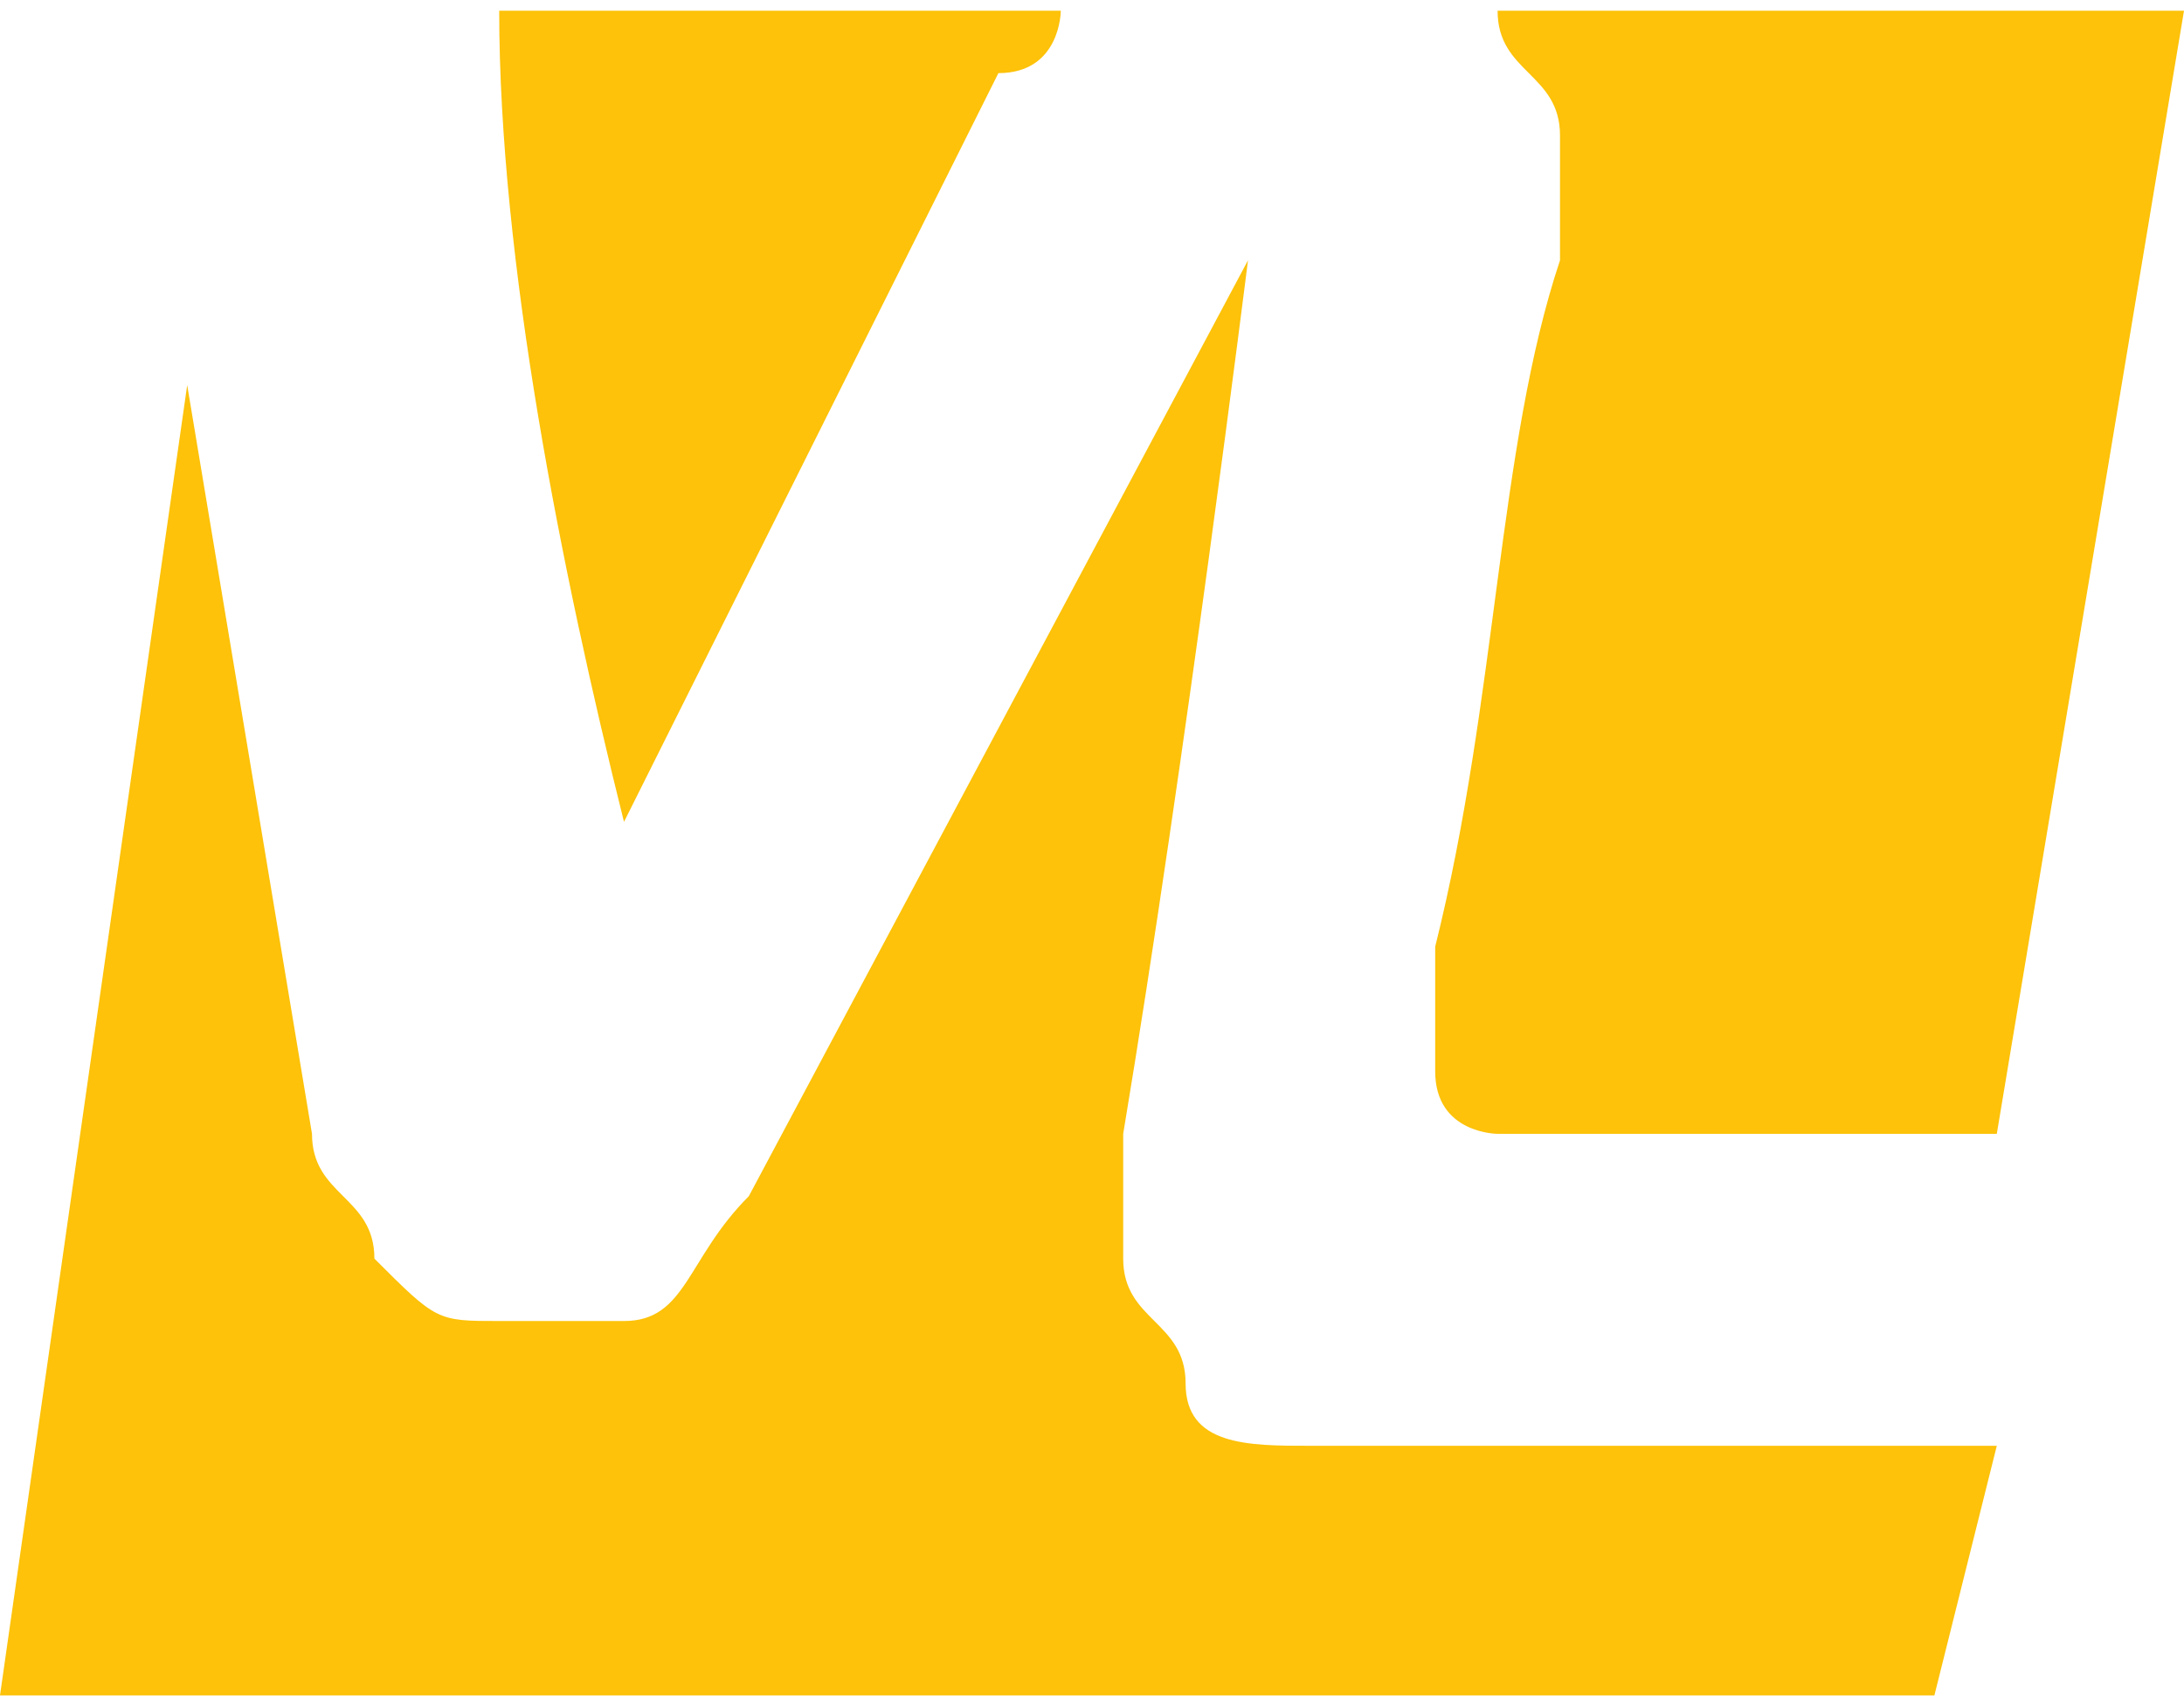 <?xml version="1.0" encoding="UTF-8"?> <!-- Creator: CorelDRAW --> <svg xmlns="http://www.w3.org/2000/svg" xmlns:xlink="http://www.w3.org/1999/xlink" xmlns:xodm="http://www.corel.com/coreldraw/odm/2003" xml:space="preserve" width="32px" height="25px" style="shape-rendering:geometricPrecision; text-rendering:geometricPrecision; image-rendering:optimizeQuality; fill-rule:evenodd; clip-rule:evenodd" viewBox="0 0 35 27"> <defs> <style type="text/css"> <![CDATA[ .fil0 {fill:#FDC209;fill-rule:nonzero} ]]> </style> </defs> <g id="Слой_x0020_1">  <g id="M-I.cdr"> <path class="fil0" d="M17 0c0,0 0,1 -1,1l-6 12c-1,-4 -2,-9 -2,-13l9 0z"></path> <path class="fil0" d="M32 23l-1 4 -31 0 3 -21 2 12c0,1 1,1 1,2 1,1 1,1 2,1 1,0 1,0 2,0 1,0 1,-1 2,-2l8 -15c0,0 -1,8 -2,14 0,1 0,1 0,2 0,1 1,1 1,2 0,1 1,1 2,1 1,0 1,0 2,0l9 0z"></path> <path class="fil0" d="M35 0l-3 18 -7 0c0,0 -1,0 -1,0 0,0 -1,0 -1,-1 0,0 0,-1 0,-1 0,0 0,-1 0,-1 1,-4 1,-8 2,-11 0,-1 0,-2 0,-2 0,-1 -1,-1 -1,-2l11 0z"></path> </g> </g> </svg> 
